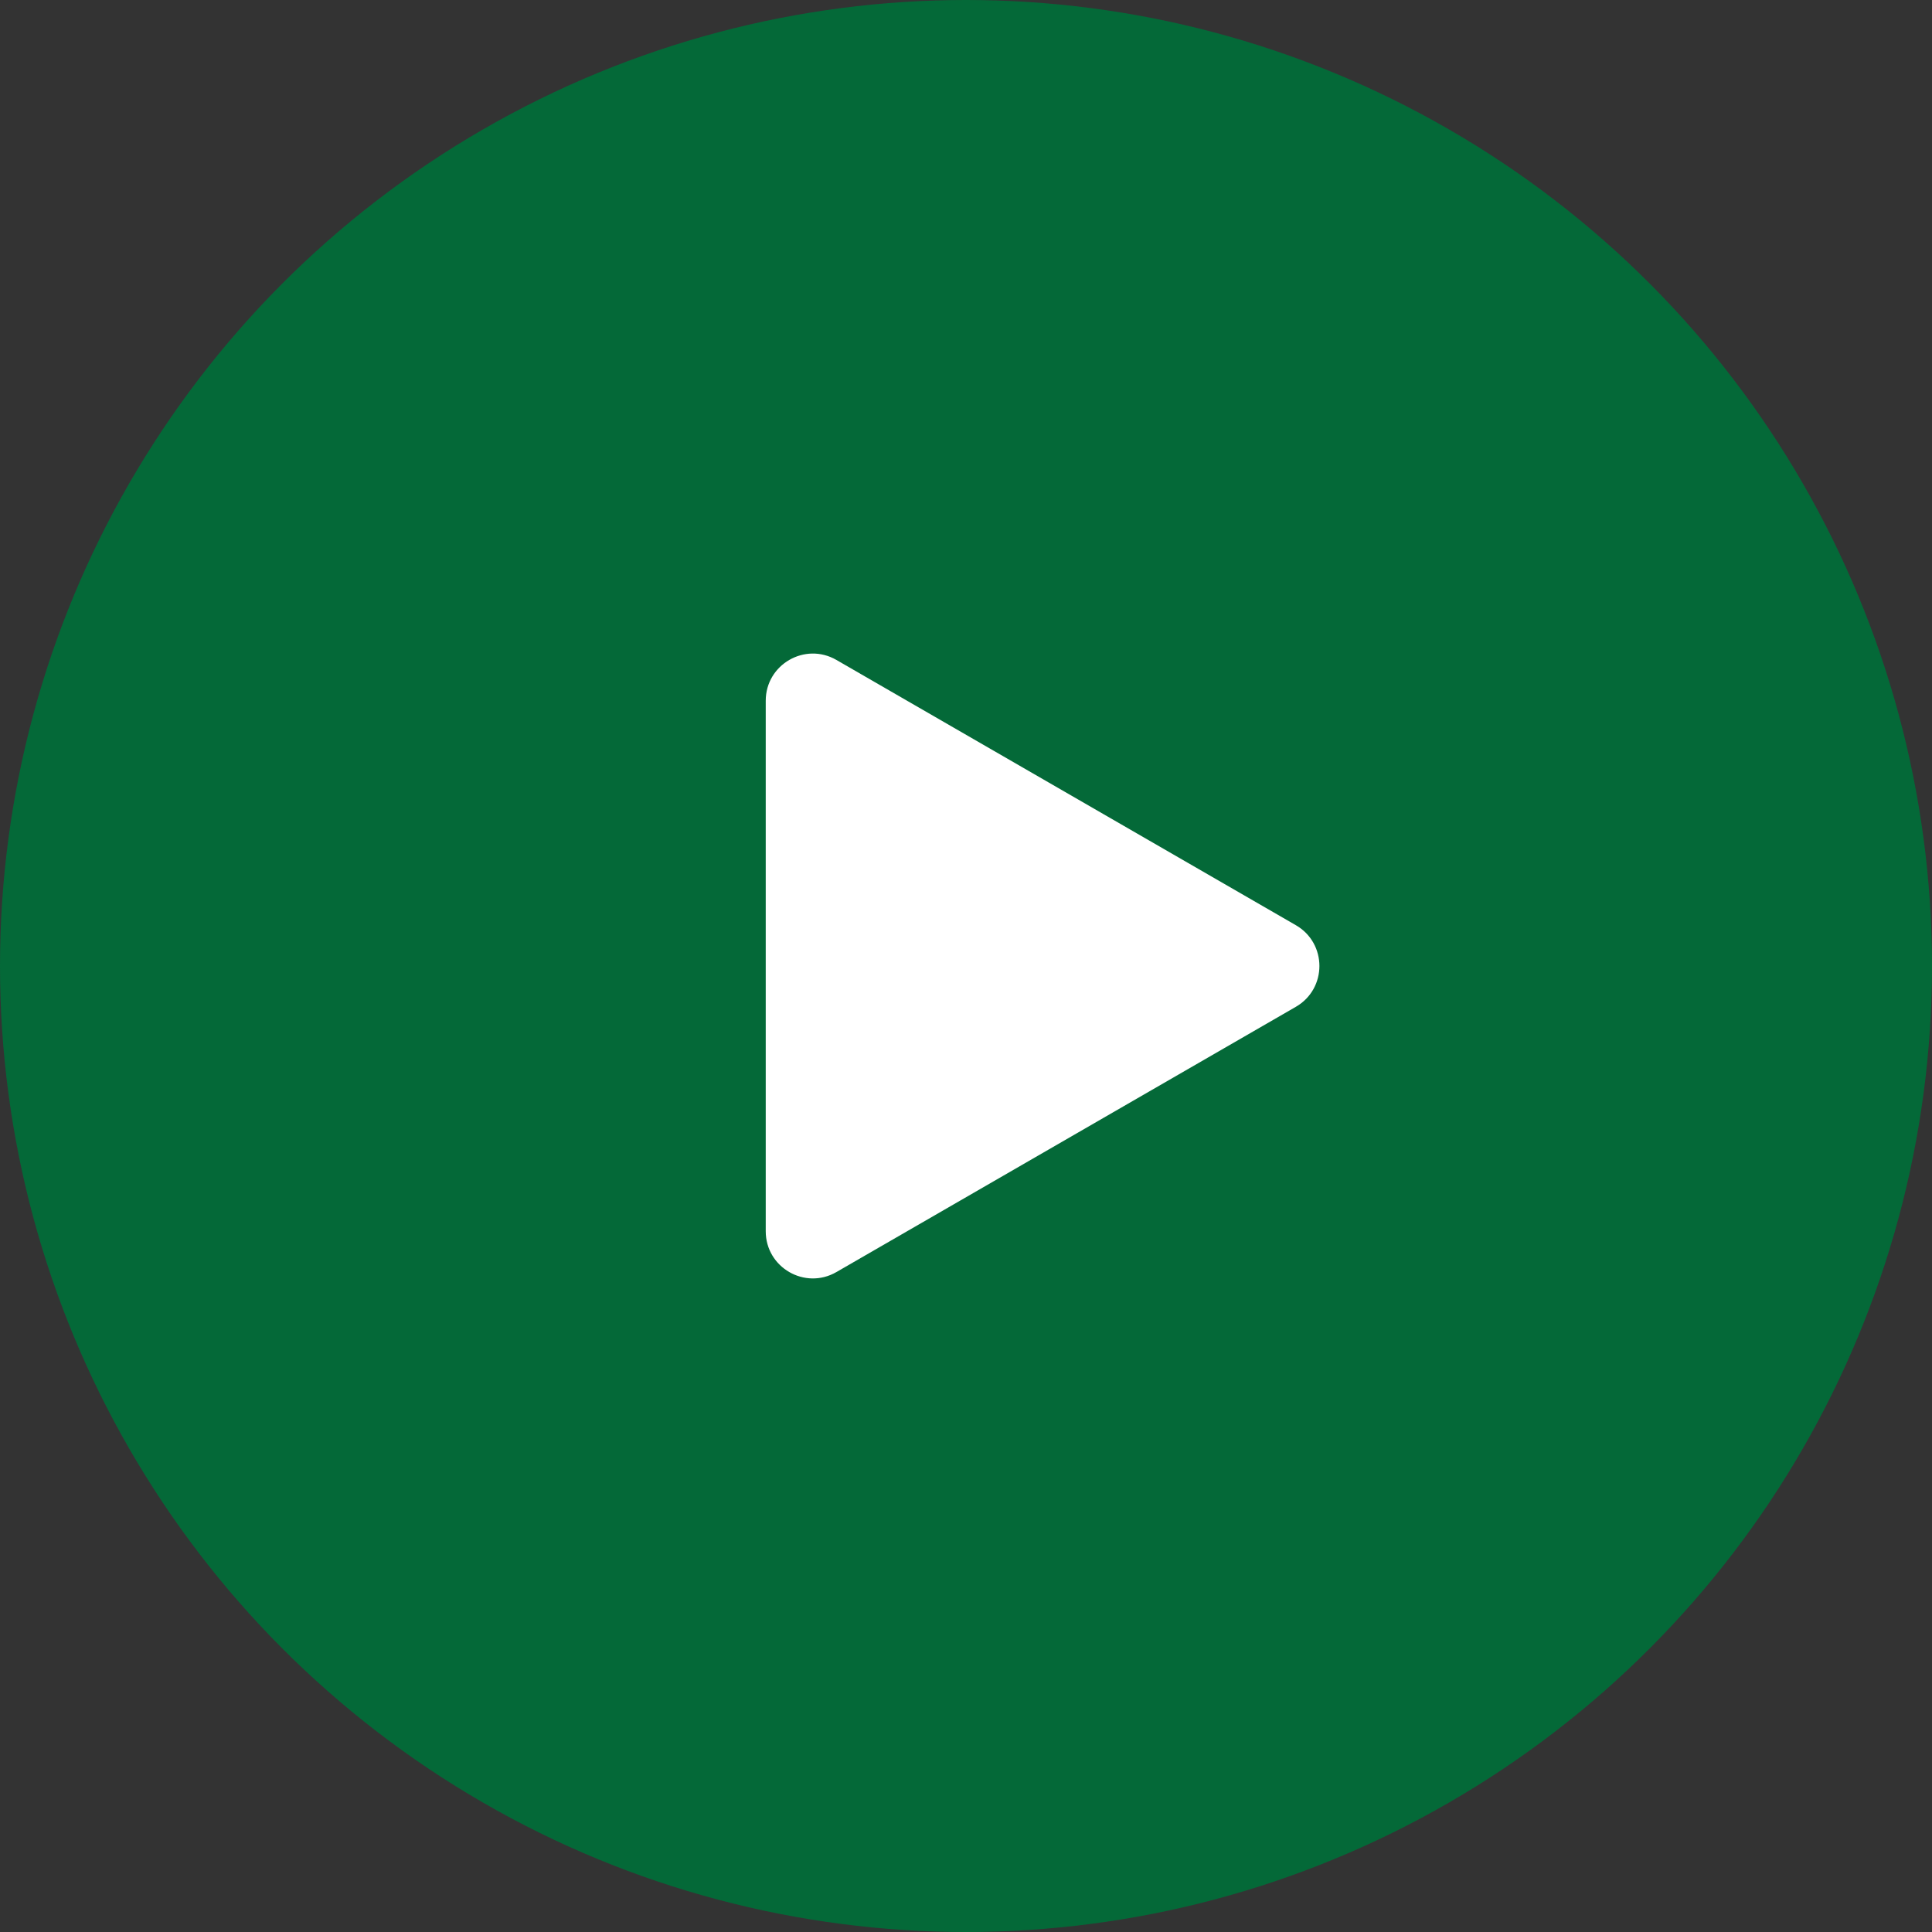 <svg xmlns="http://www.w3.org/2000/svg" width="82" height="82" viewBox="0 0 82 82" fill="none"><rect x="0" y="0" width="82" height="82" fill="#333333" stroke="none"/><circle cx="41" cy="41" r="41" fill="#046938"></circle><path d="M55 39.268C56.333 40.038 56.333 41.962 55 42.732L35.5 53.99C34.167 54.76 32.5 53.798 32.5 52.258L32.5 29.742C32.5 28.202 34.167 27.24 35.5 28.01L55 39.268Z" fill="white"></path></svg>